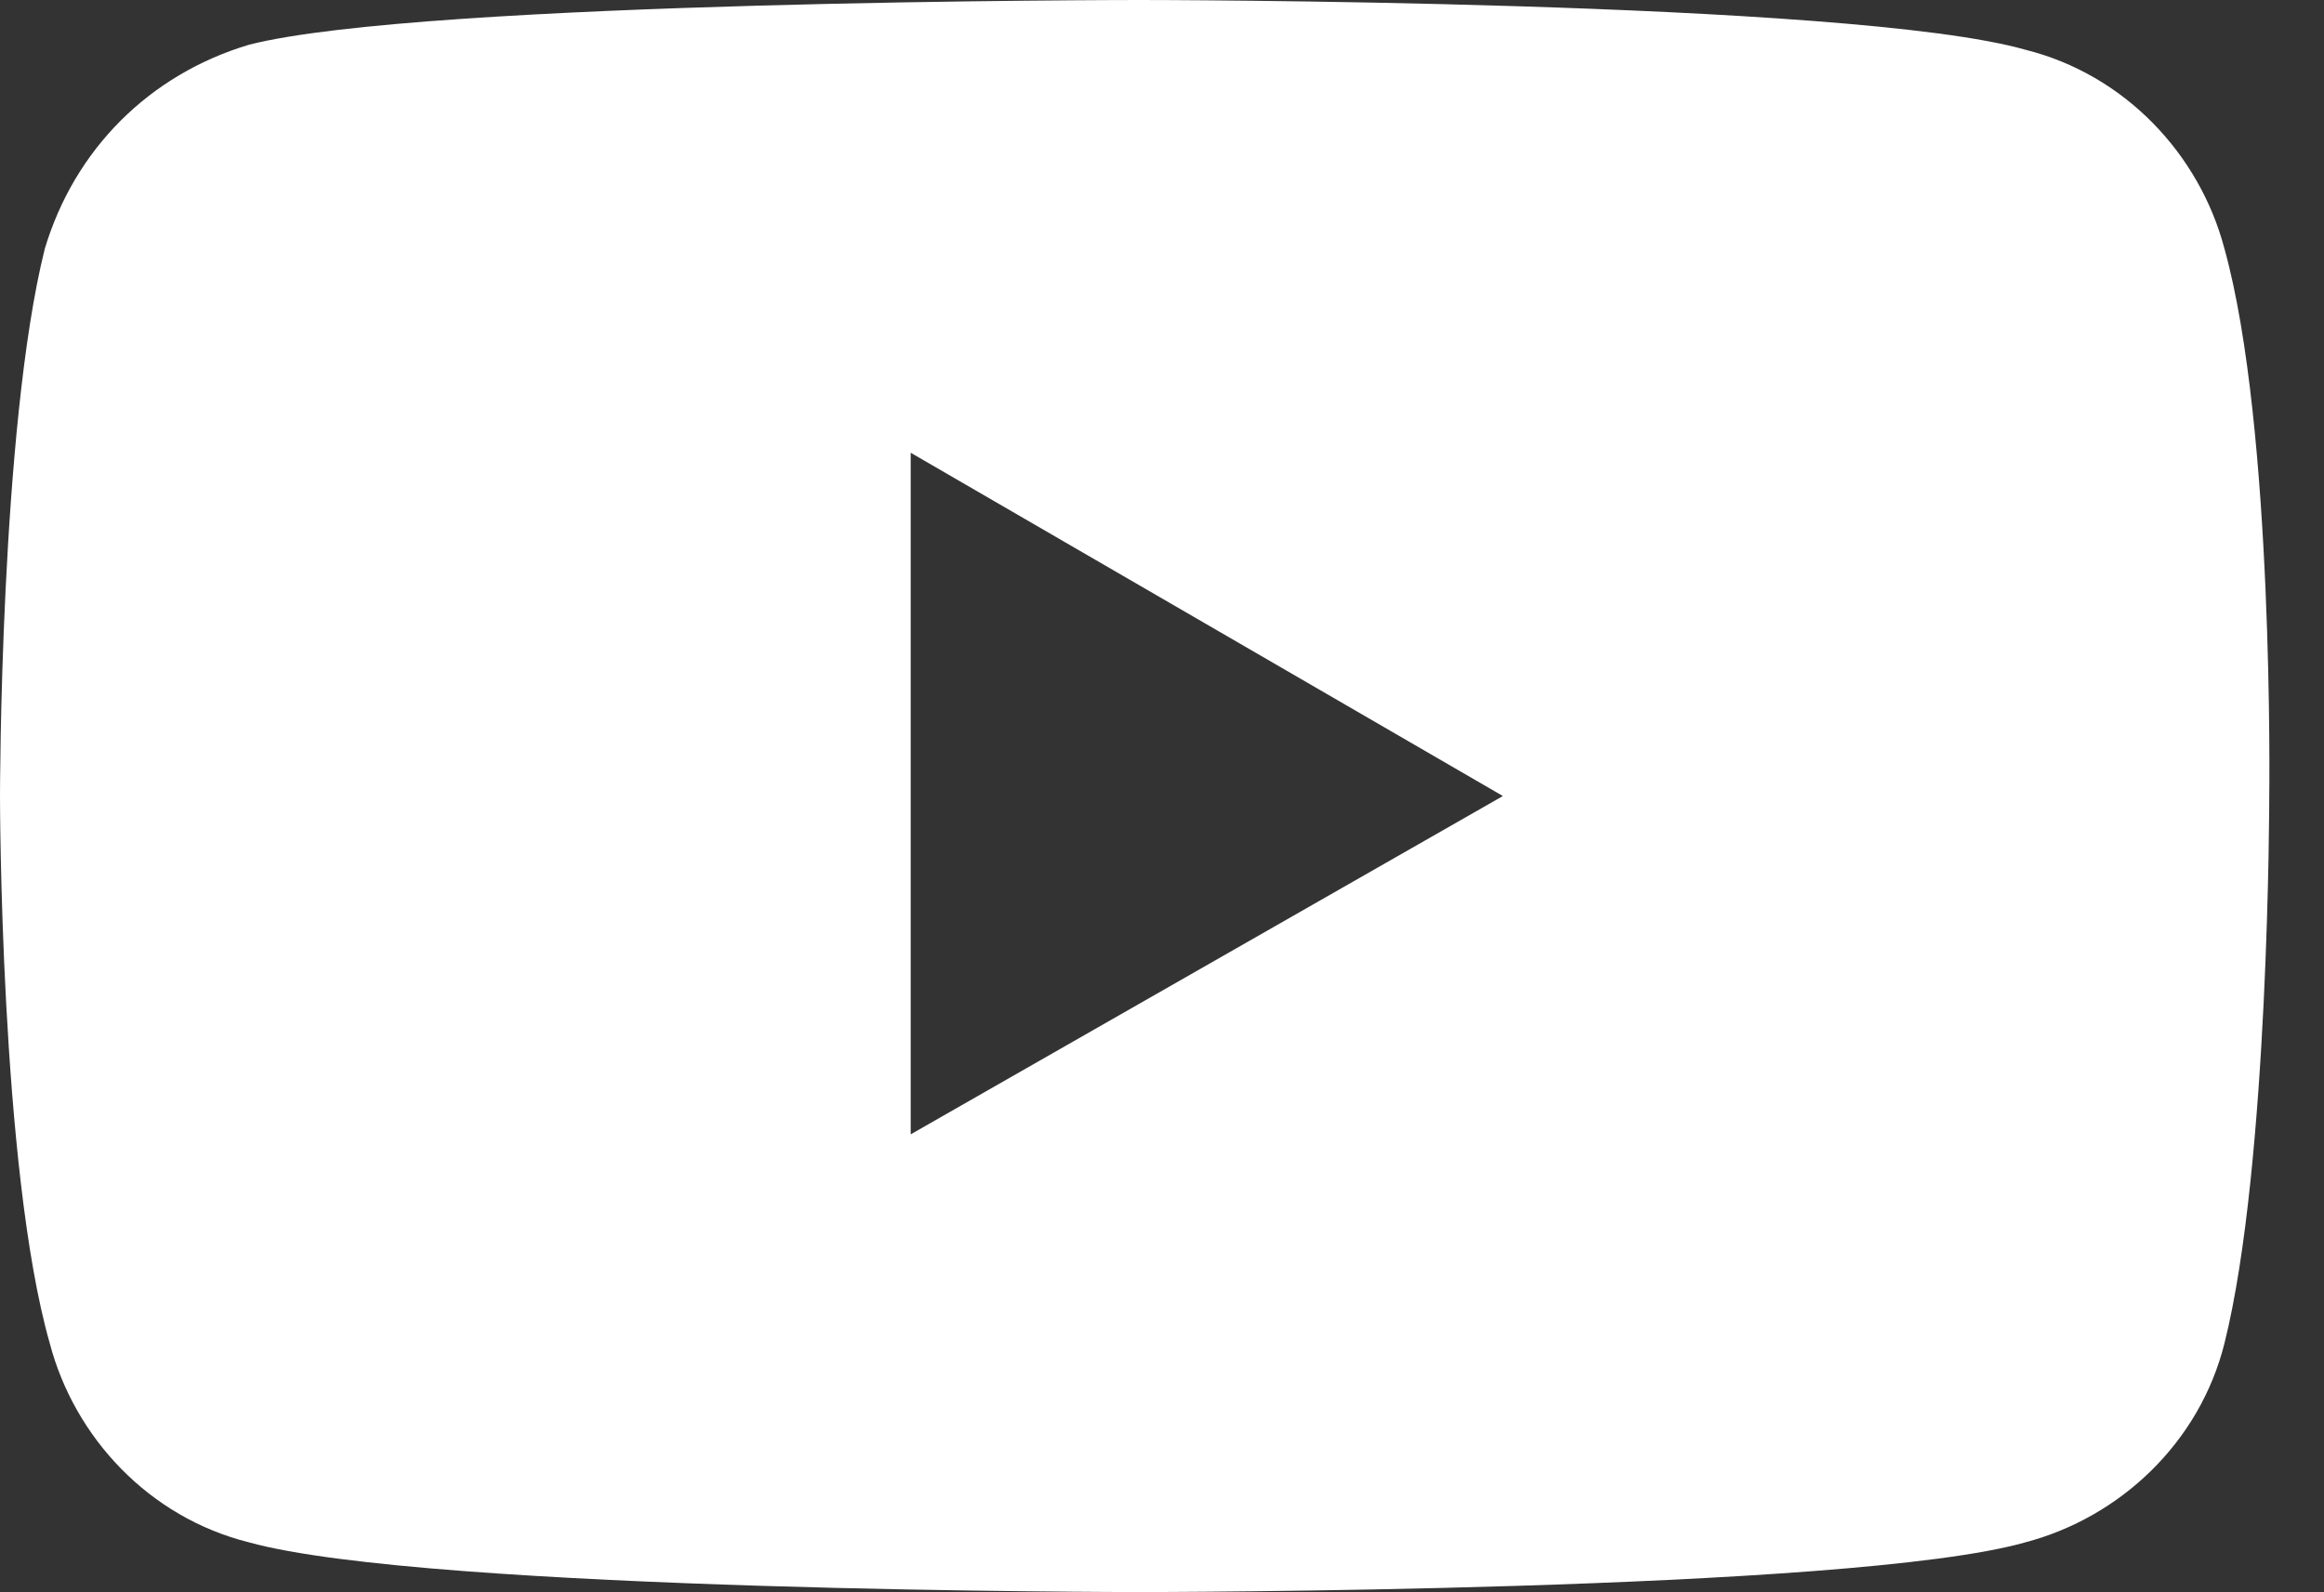 <?xml version="1.0" encoding="UTF-8"?> <!-- Generator: Adobe Illustrator 22.1.0, SVG Export Plug-In . SVG Version: 6.00 Build 0) --> <svg xmlns="http://www.w3.org/2000/svg" xmlns:xlink="http://www.w3.org/1999/xlink" id="Слой_1" x="0px" y="0px" viewBox="0 0 46.7 32" style="enable-background:new 0 0 46.7 32;" xml:space="preserve"><rect x="0" y="0" width="46.7" height="32" fill="#333333" stroke="none"/> <style type="text/css"> .st0{fill:#FFFFFF;} </style> <path class="st0" d="M40.7,1c2,0.5,3.5,2.1,4,4c1,3.6,0.9,11,0.9,11s0,7.4-0.9,11c-0.5,2-2.1,3.5-4,4C37.2,32,22.9,32,22.9,32 S8.6,32,5,31c-2-0.5-3.5-2.1-4-4C0,23.5,0,16,0,16S0,8.6,0.9,5C1.5,3,3,1.5,5,0.9C8.5,0,22.9,0,22.9,0S37.2,0,40.7,1z M18.3,9.1 v13.7L30.2,16L18.3,9.1z"></path> </svg> 